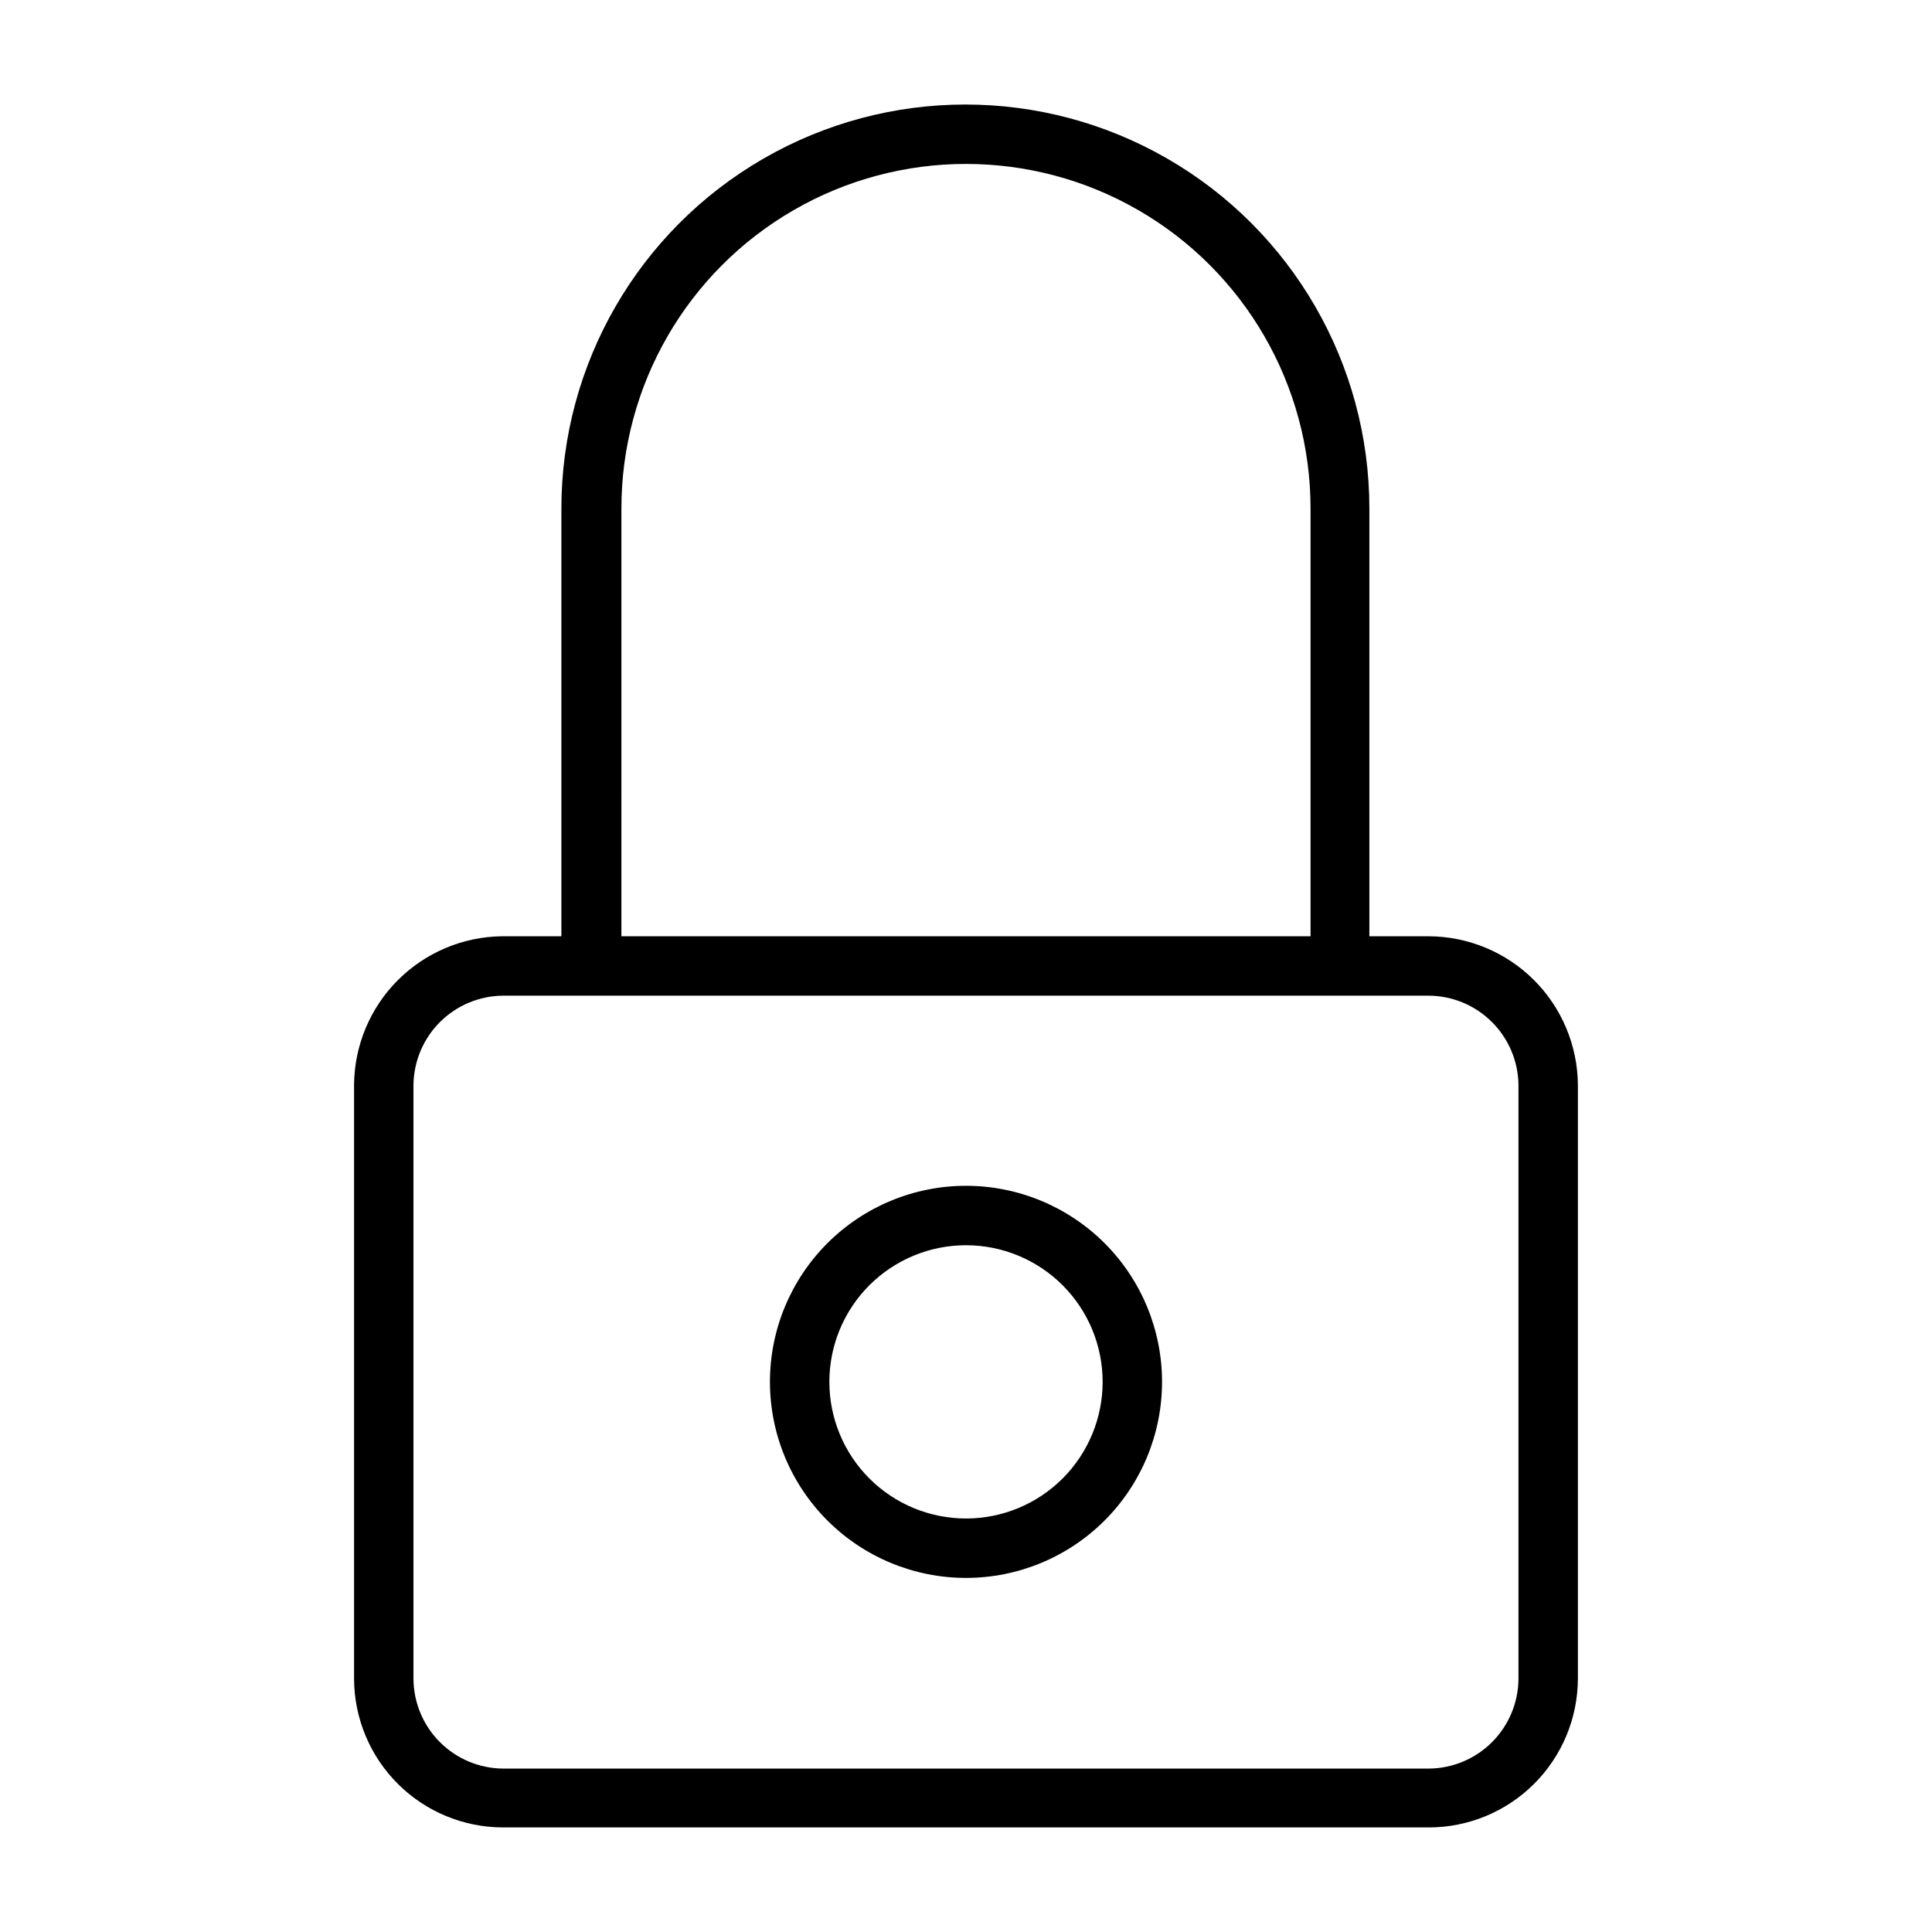 <?xml version="1.0" encoding="UTF-8"?>
<!-- Uploaded to: SVG Repo, www.svgrepo.com, Generator: SVG Repo Mixer Tools -->
<svg fill="#000000" width="800px" height="800px" version="1.1" viewBox="144 144 512 512" xmlns="http://www.w3.org/2000/svg">
 <g>
  <path d="m522.64 392.12h-15.742v-113.36c0-38.25-20.406-73.594-53.531-92.715-33.125-19.125-73.934-19.125-107.06 0-33.125 19.121-53.531 54.465-53.531 92.715v113.36h-15.742c-10.387 0.125-20.312 4.316-27.641 11.676-7.332 7.359-11.48 17.301-11.562 27.688v157.44c0.039 10.453 4.223 20.465 11.629 27.844 7.406 7.375 17.434 11.52 27.887 11.52h245.29c10.453 0 20.48-4.144 27.887-11.52 7.406-7.379 11.59-17.391 11.633-27.844v-157.44c-0.086-10.441-4.281-20.43-11.676-27.797-7.398-7.367-17.402-11.523-27.844-11.566zm-213.96-113.36c0-32.625 17.402-62.77 45.656-79.082s63.062-16.312 91.316 0 45.656 46.457 45.656 79.082v113.36h-182.63zm237.73 310.16c-0.043 6.293-2.559 12.316-7.008 16.766-4.449 4.449-10.473 6.969-16.766 7.008h-245.29c-6.293-0.039-12.316-2.559-16.766-7.008-4.449-4.449-6.965-10.473-7.008-16.766v-157.44c0.082-6.266 2.617-12.25 7.062-16.664 4.445-4.418 10.445-6.914 16.711-6.953h245.29c6.266 0.039 12.266 2.535 16.711 6.953 4.445 4.414 6.981 10.398 7.062 16.664z"/>
  <path d="m400 458.25c-13.781 0-26.996 5.477-36.738 15.219-9.746 9.742-15.219 22.957-15.219 36.738 0 13.777 5.473 26.996 15.219 36.738 9.742 9.742 22.957 15.219 36.738 15.219 13.777 0 26.992-5.477 36.738-15.219 9.742-9.742 15.215-22.961 15.215-36.738 0-13.781-5.473-26.996-15.215-36.738-9.746-9.742-22.961-15.219-36.738-15.219zm0 88.168c-9.605 0-18.816-3.816-25.605-10.605-6.793-6.793-10.605-16-10.605-25.605s3.812-18.816 10.605-25.605c6.789-6.789 16-10.605 25.605-10.605 9.602 0 18.812 3.816 25.605 10.605 6.789 6.789 10.605 16 10.605 25.605s-3.816 18.812-10.605 25.605c-6.793 6.789-16.004 10.605-25.605 10.605z"/>
 </g>
</svg>